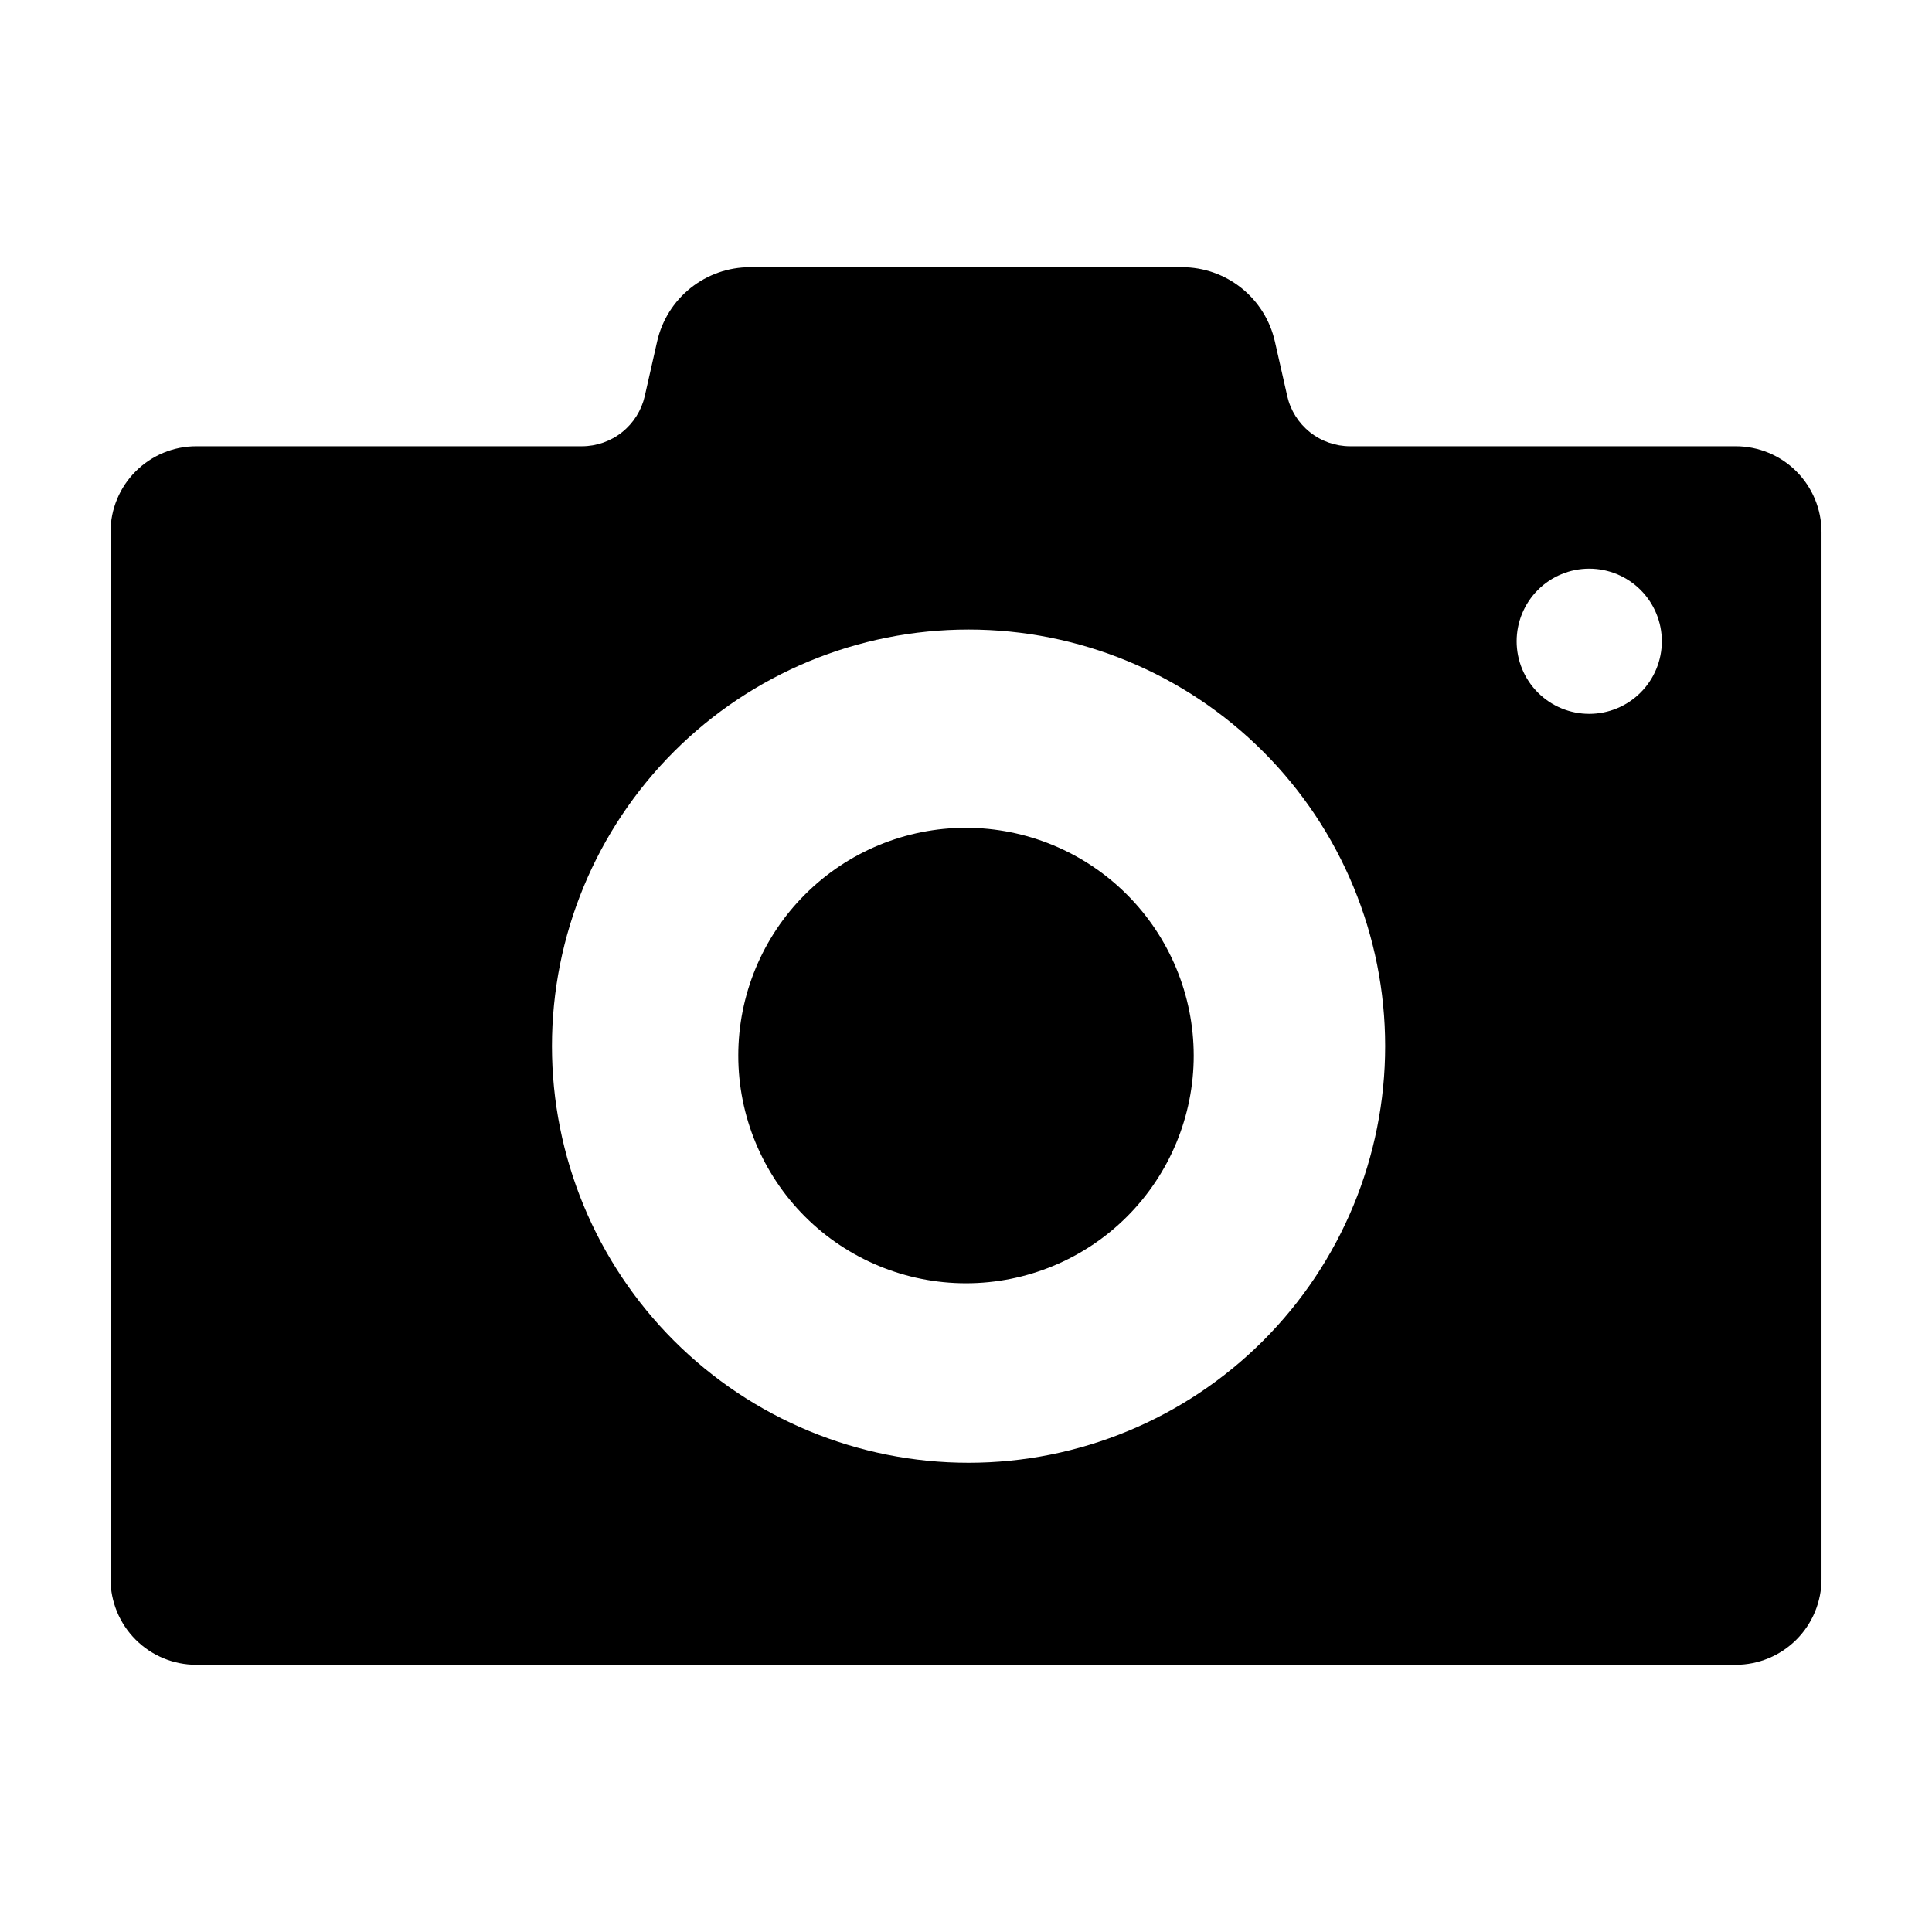 <?xml version="1.0" encoding="UTF-8"?>
<!-- Uploaded to: ICON Repo, www.svgrepo.com, Generator: ICON Repo Mixer Tools -->
<svg fill="#000000" width="800px" height="800px" version="1.1" viewBox="144 144 512 512" xmlns="http://www.w3.org/2000/svg">
 <path d="m460.35 423.73c0 16.004-6.356 31.355-17.676 42.676-11.316 11.316-26.668 17.676-42.672 17.676-16.008 0-31.355-6.359-42.676-17.676-11.316-11.32-17.676-26.668-17.676-42.676 0-16.004 6.359-31.355 17.676-42.672 11.32-11.32 26.668-17.68 42.676-17.68 16 0.02 31.34 6.383 42.652 17.699 11.312 11.312 17.68 26.652 17.695 42.652zm166.37-138.73v277.45c0 6.031-2.398 11.816-6.66 16.078-4.266 4.266-10.047 6.66-16.078 6.66h-407.96c-6.031 0-11.812-2.394-16.074-6.66-4.266-4.262-6.66-10.047-6.66-16.078v-277.45c0-6.031 2.394-11.816 6.66-16.078 4.262-4.266 10.043-6.66 16.074-6.66h102.18c3.875 0 7.637-1.316 10.668-3.738 3.031-2.418 5.144-5.797 6.004-9.578l3.281-14.484c1.262-5.582 4.387-10.566 8.859-14.137 4.473-3.57 10.023-5.516 15.746-5.516h114.48c5.723 0 11.277 1.945 15.746 5.516 4.473 3.57 7.598 8.555 8.863 14.137l3.281 14.484c0.855 3.781 2.973 7.16 6 9.578 3.031 2.422 6.793 3.738 10.672 3.738h102.18c6.031 0 11.812 2.394 16.078 6.66 4.262 4.262 6.66 10.047 6.66 16.078zm-115.64 136.24c0-29.281-11.633-57.363-32.336-78.066-20.707-20.707-48.789-32.34-78.07-32.34s-57.363 11.633-78.066 32.34c-20.707 20.703-32.336 48.785-32.336 78.066s11.629 57.363 32.336 78.07c20.703 20.703 48.785 32.336 78.066 32.336s57.363-11.633 78.07-32.336c20.703-20.707 32.336-48.789 32.336-78.07zm73.32-107.3c0-5.102-2.027-9.996-5.637-13.605-3.606-3.606-8.5-5.633-13.602-5.633-5.102 0-9.996 2.027-13.605 5.633-3.606 3.609-5.633 8.504-5.633 13.605 0 5.102 2.027 9.996 5.633 13.602 3.609 3.609 8.504 5.637 13.605 5.637 5.102 0 9.996-2.027 13.602-5.637 3.609-3.606 5.637-8.5 5.637-13.602z"/>
</svg>